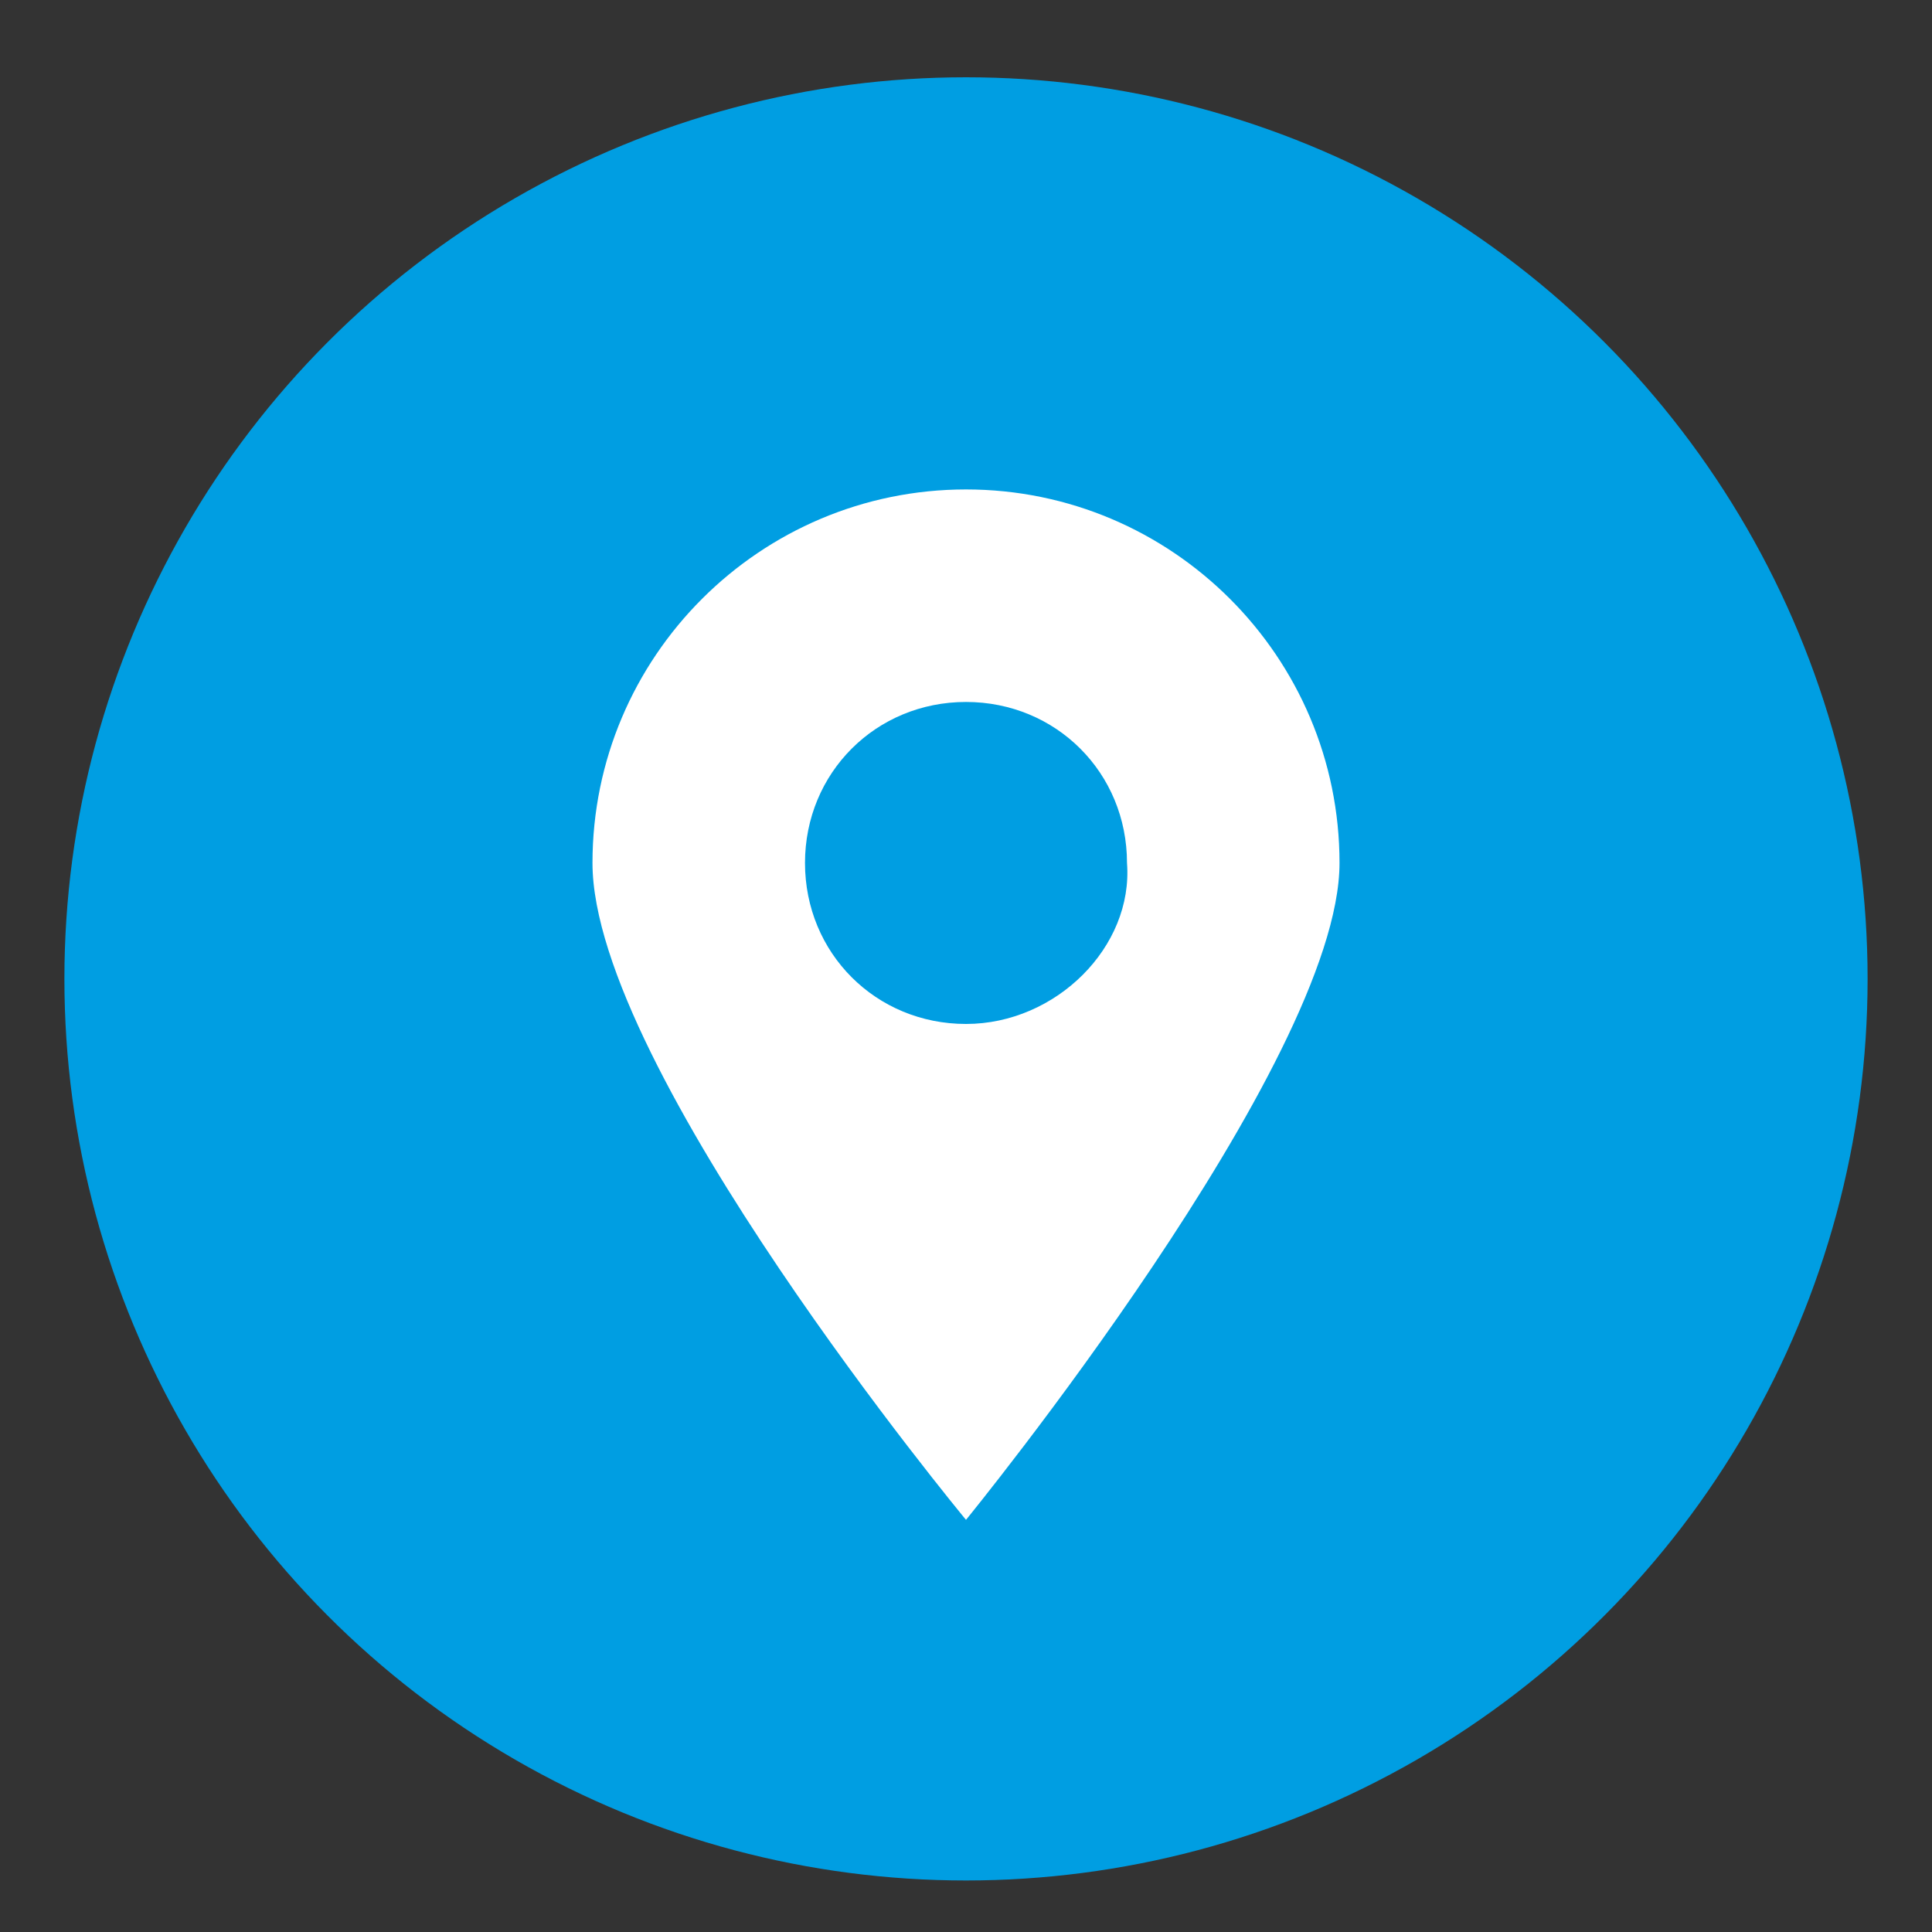 <?xml version="1.0" encoding="UTF-8"?> <!-- Generator: Adobe Illustrator 22.1.0, SVG Export Plug-In . SVG Version: 6.00 Build 0) --> <svg xmlns="http://www.w3.org/2000/svg" xmlns:xlink="http://www.w3.org/1999/xlink" id="Vrstva_1" x="0px" y="0px" viewBox="0 0 30 30" style="enable-background:new 0 0 30 30;" xml:space="preserve"><rect x="0" y="0" width="30" height="30" fill="#333333" stroke="none"/> <style type="text/css"> .st0{fill:#009EE2;} .st1{fill:#FFFFFF;} </style> <circle class="st0" cx="15" cy="15.2" r="14"></circle> <g> <path class="st1" d="M15,7.6c-3.2,0-5.8,2.6-5.8,5.8c0,3.2,5.8,10.2,5.8,10.2s5.8-7.1,5.8-10.2C20.8,10.2,18.2,7.6,15,7.6z M15,15.9c-1.4,0-2.5-1.1-2.5-2.5c0-1.4,1.1-2.5,2.5-2.5c1.4,0,2.5,1.1,2.5,2.5C17.6,14.7,16.4,15.9,15,15.9z"></path> </g> </svg> 